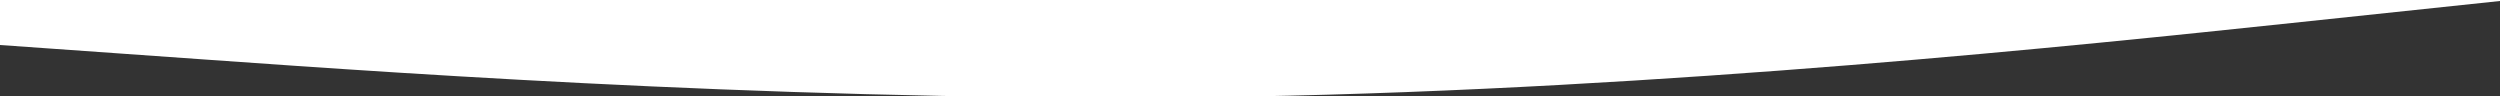 <?xml version="1.0" encoding="utf-8"?>
<!-- Generator: Adobe Illustrator 27.2.0, SVG Export Plug-In . SVG Version: 6.00 Build 0)  -->
<svg version="1.1" id="Layer_1" xmlns="http://www.w3.org/2000/svg" xmlns:xlink="http://www.w3.org/1999/xlink" x="0px" y="0px"
	 viewBox="0 0 1000 38.5" style="enable-background:new 0 0 1000 38.5;" xml:space="preserve">
<rect x="0" y="0" width="1000" height="38.5" fill="#333333" stroke="none"/>
<style type="text/css">
	.st0{fill-rule:evenodd;clip-rule:evenodd;fill:#FFFFFF;}
</style>
<path class="st0" d="M1000,0H0v18l83.3,5.9c83.3,5.9,250,17.6,416.7,14.7C666.7,35.6,833.3,18,916.7,9.2l83.3-8.8V0z"/>
</svg>

